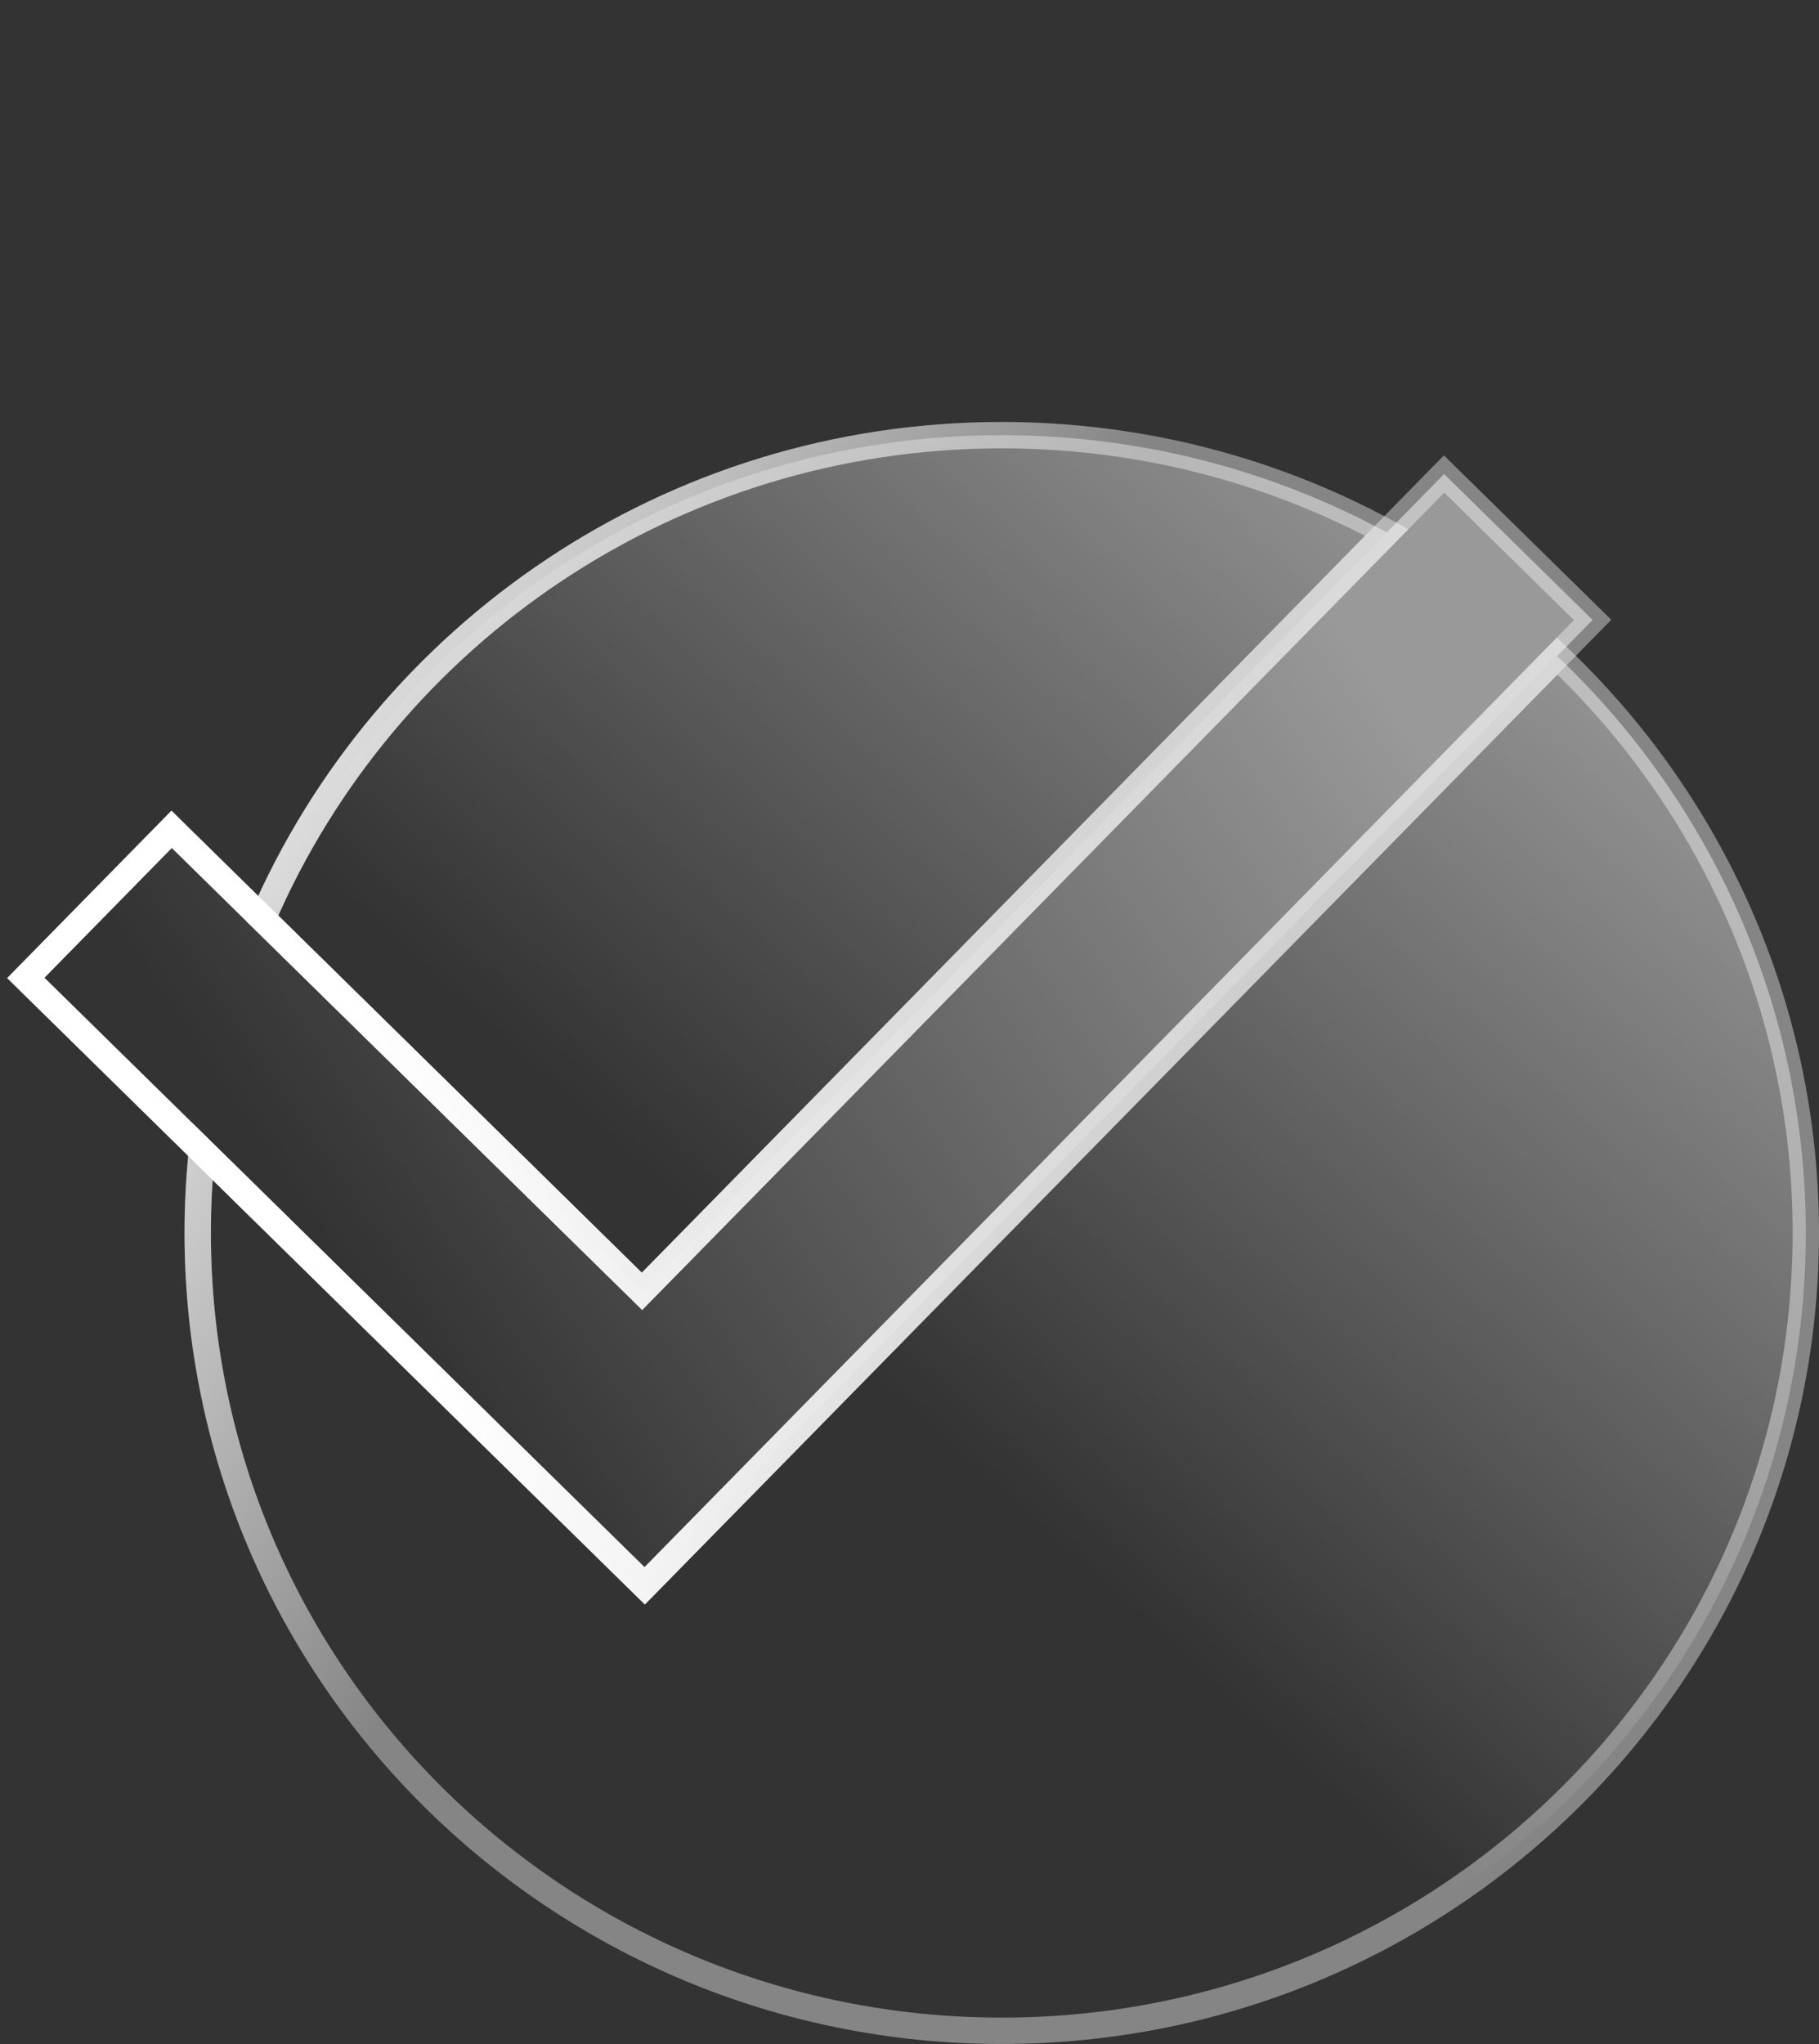 <svg width="138" height="155" viewBox="0 0 138 155" fill="none" xmlns="http://www.w3.org/2000/svg">
<rect x="0" y="0" width="138" height="155" fill="#333333" stroke="none"/>
<g id="Group 513620">
<g id="Union">
<path fill-rule="evenodd" clip-rule="evenodd" d="M48.91 120.258L120.825 47.011L109.557 35.947L48.705 97.925L13.021 62.889L1.957 74.158L48.91 120.258L48.91 120.258L48.91 120.258Z" fill="url(#paint0_linear_1999_83938)" fill-opacity="0.5"/>
<path d="M120.825 47.011L121.539 47.711L122.24 46.998L121.526 46.297L120.825 47.011ZM48.91 120.258L48.21 120.971L48.923 121.672L49.624 120.958L48.91 120.258ZM109.557 35.947L110.257 35.233L109.544 34.533L108.843 35.246L109.557 35.947ZM48.705 97.925L48.005 98.639L48.718 99.339L49.419 98.626L48.705 97.925ZM13.021 62.889L13.721 62.176L13.008 61.475L12.307 62.189L13.021 62.889ZM1.957 74.158L1.243 73.458L0.543 74.171L1.256 74.872L1.957 74.158ZM48.91 120.258L48.209 120.971L48.923 121.672L49.624 120.958L48.91 120.258ZM48.91 120.258L49.611 119.544L48.897 118.843L48.197 119.557L48.91 120.258ZM120.112 46.31L48.197 119.557L49.624 120.958L121.539 47.711L120.112 46.31ZM108.856 36.66L120.125 47.724L121.526 46.297L110.257 35.233L108.856 36.66ZM49.419 98.626L110.27 36.647L108.843 35.246L47.992 97.225L49.419 98.626ZM12.32 63.603L48.005 98.639L49.406 97.212L13.721 62.176L12.32 63.603ZM2.67 74.859L13.734 63.59L12.307 62.189L1.243 73.458L2.67 74.859ZM49.611 119.544L2.657 73.445L1.256 74.872L48.209 120.971L49.611 119.544ZM48.197 119.557L48.197 119.557L49.624 120.958L49.624 120.958L48.197 119.557ZM49.611 119.544L49.611 119.544L48.21 120.971L48.21 120.971L49.611 119.544Z" fill="white" fill-opacity="0.4"/>
<path d="M120.825 47.011L121.539 47.711L122.24 46.998L121.526 46.297L120.825 47.011ZM48.91 120.258L48.21 120.971L48.923 121.672L49.624 120.958L48.91 120.258ZM109.557 35.947L110.257 35.233L109.544 34.533L108.843 35.246L109.557 35.947ZM48.705 97.925L48.005 98.639L48.718 99.339L49.419 98.626L48.705 97.925ZM13.021 62.889L13.721 62.176L13.008 61.475L12.307 62.189L13.021 62.889ZM1.957 74.158L1.243 73.458L0.543 74.171L1.256 74.872L1.957 74.158ZM48.91 120.258L48.209 120.971L48.923 121.672L49.624 120.958L48.91 120.258ZM48.91 120.258L49.611 119.544L48.897 118.843L48.197 119.557L48.91 120.258ZM120.112 46.31L48.197 119.557L49.624 120.958L121.539 47.711L120.112 46.31ZM108.856 36.66L120.125 47.724L121.526 46.297L110.257 35.233L108.856 36.66ZM49.419 98.626L110.27 36.647L108.843 35.246L47.992 97.225L49.419 98.626ZM12.32 63.603L48.005 98.639L49.406 97.212L13.721 62.176L12.32 63.603ZM2.67 74.859L13.734 63.59L12.307 62.189L1.243 73.458L2.67 74.859ZM49.611 119.544L2.657 73.445L1.256 74.872L48.209 120.971L49.611 119.544ZM48.197 119.557L48.197 119.557L49.624 120.958L49.624 120.958L48.197 119.557ZM49.611 119.544L49.611 119.544L48.21 120.971L48.21 120.971L49.611 119.544Z" fill="url(#paint1_linear_1999_83938)"/>
</g>
<g id="Subtract">
<path fill-rule="evenodd" clip-rule="evenodd" d="M76 154C109.689 154 137 126.913 137 93.5C137 76.295 129.759 60.768 118.135 49.752L48.911 120.258L48.91 120.258L48.91 120.258L15.319 87.277C15.108 89.323 15 91.399 15 93.5C15 126.913 42.311 154 76 154ZM19.918 69.661L48.706 97.925L105.21 40.374C96.535 35.673 86.582 33 76 33C50.845 33 29.247 48.101 19.918 69.661Z" fill="url(#paint2_linear_1999_83938)" fill-opacity="0.5"/>
<path d="M118.135 49.752L118.823 49.026L118.109 48.35L117.421 49.051L118.135 49.752ZM48.911 120.258L48.242 121.001L48.953 121.642L49.624 120.958L48.911 120.258ZM48.91 120.258L49.58 119.514L48.874 118.88L48.203 119.551L48.91 120.258ZM48.91 120.258L48.21 120.971L48.917 121.666L49.618 120.965L48.91 120.258ZM15.319 87.277L16.019 86.563L14.537 85.108L14.324 87.174L15.319 87.277ZM48.706 97.925L48.005 98.639L48.719 99.339L49.419 98.626L48.706 97.925ZM19.918 69.661L19 69.264L18.728 69.894L19.218 70.375L19.918 69.661ZM105.21 40.374L105.924 41.075L106.854 40.128L105.687 39.495L105.21 40.374ZM136 93.5C136 126.353 109.145 153 76 153V155C110.234 155 138 127.473 138 93.5H136ZM117.447 50.477C128.881 61.313 136 76.582 136 93.5H138C138 76.008 130.637 60.222 118.823 49.026L117.447 50.477ZM49.624 120.958L118.848 50.452L117.421 49.051L48.197 119.557L49.624 120.958ZM48.242 121.001L48.242 121.001L49.58 119.514L49.58 119.514L48.242 121.001ZM49.618 120.965L49.618 120.965L48.203 119.551L48.203 119.551L49.618 120.965ZM14.618 87.99L48.21 120.971L49.611 119.544L16.019 86.563L14.618 87.99ZM16 93.5C16 91.433 16.106 89.391 16.314 87.379L14.324 87.174C14.11 89.254 14 91.365 14 93.5H16ZM76 153C42.855 153 16 126.353 16 93.5H14C14 127.473 41.766 155 76 155V153ZM49.406 97.212L20.619 68.948L19.218 70.375L48.005 98.639L49.406 97.212ZM104.496 39.674L47.992 97.225L49.419 98.626L105.924 41.075L104.496 39.674ZM76 34C86.412 34 96.202 36.629 104.734 41.254L105.687 39.495C96.869 34.716 86.752 32 76 32V34ZM20.836 70.058C30.011 48.854 51.255 34 76 34V32C50.436 32 28.483 47.348 19 69.264L20.836 70.058Z" fill="white" fill-opacity="0.4"/>
<path d="M118.135 49.752L118.823 49.026L118.109 48.35L117.421 49.051L118.135 49.752ZM48.911 120.258L48.242 121.001L48.953 121.642L49.624 120.958L48.911 120.258ZM48.91 120.258L49.58 119.514L48.874 118.88L48.203 119.551L48.91 120.258ZM48.91 120.258L48.21 120.971L48.917 121.666L49.618 120.965L48.91 120.258ZM15.319 87.277L16.019 86.563L14.537 85.108L14.324 87.174L15.319 87.277ZM48.706 97.925L48.005 98.639L48.719 99.339L49.419 98.626L48.706 97.925ZM19.918 69.661L19 69.264L18.728 69.894L19.218 70.375L19.918 69.661ZM105.21 40.374L105.924 41.075L106.854 40.128L105.687 39.495L105.21 40.374ZM136 93.5C136 126.353 109.145 153 76 153V155C110.234 155 138 127.473 138 93.5H136ZM117.447 50.477C128.881 61.313 136 76.582 136 93.5H138C138 76.008 130.637 60.222 118.823 49.026L117.447 50.477ZM49.624 120.958L118.848 50.452L117.421 49.051L48.197 119.557L49.624 120.958ZM48.242 121.001L48.242 121.001L49.58 119.514L49.58 119.514L48.242 121.001ZM49.618 120.965L49.618 120.965L48.203 119.551L48.203 119.551L49.618 120.965ZM14.618 87.99L48.21 120.971L49.611 119.544L16.019 86.563L14.618 87.99ZM16 93.5C16 91.433 16.106 89.391 16.314 87.379L14.324 87.174C14.11 89.254 14 91.365 14 93.5H16ZM76 153C42.855 153 16 126.353 16 93.5H14C14 127.473 41.766 155 76 155V153ZM49.406 97.212L20.619 68.948L19.218 70.375L48.005 98.639L49.406 97.212ZM104.496 39.674L47.992 97.225L49.419 98.626L105.924 41.075L104.496 39.674ZM76 34C86.412 34 96.202 36.629 104.734 41.254L105.687 39.495C96.869 34.716 86.752 32 76 32V34ZM20.836 70.058C30.011 48.854 51.255 34 76 34V32C50.436 32 28.483 47.348 19 69.264L20.836 70.058Z" fill="url(#paint3_linear_1999_83938)"/>
</g>
</g>
<defs>
<linearGradient id="paint0_linear_1999_83938" x1="103.442" y1="49.603" x2="28.739" y2="99.754" gradientUnits="userSpaceOnUse">
<stop stop-color="white"/>
<stop offset="1" stop-color="white" stop-opacity="0"/>
</linearGradient>
<linearGradient id="paint1_linear_1999_83938" x1="15.796" y1="38.84" x2="89.228" y2="19.891" gradientUnits="userSpaceOnUse">
<stop stop-color="white"/>
<stop offset="1" stop-color="white" stop-opacity="0"/>
</linearGradient>
<linearGradient id="paint2_linear_1999_83938" x1="137" y1="59.062" x2="82.544" y2="118.993" gradientUnits="userSpaceOnUse">
<stop stop-color="white"/>
<stop offset="1" stop-color="white" stop-opacity="0"/>
</linearGradient>
<linearGradient id="paint3_linear_1999_83938" x1="16.726" y1="39.515" x2="65.869" y2="68.78" gradientUnits="userSpaceOnUse">
<stop stop-color="white"/>
<stop offset="1" stop-color="white" stop-opacity="0"/>
</linearGradient>
</defs>
</svg>
